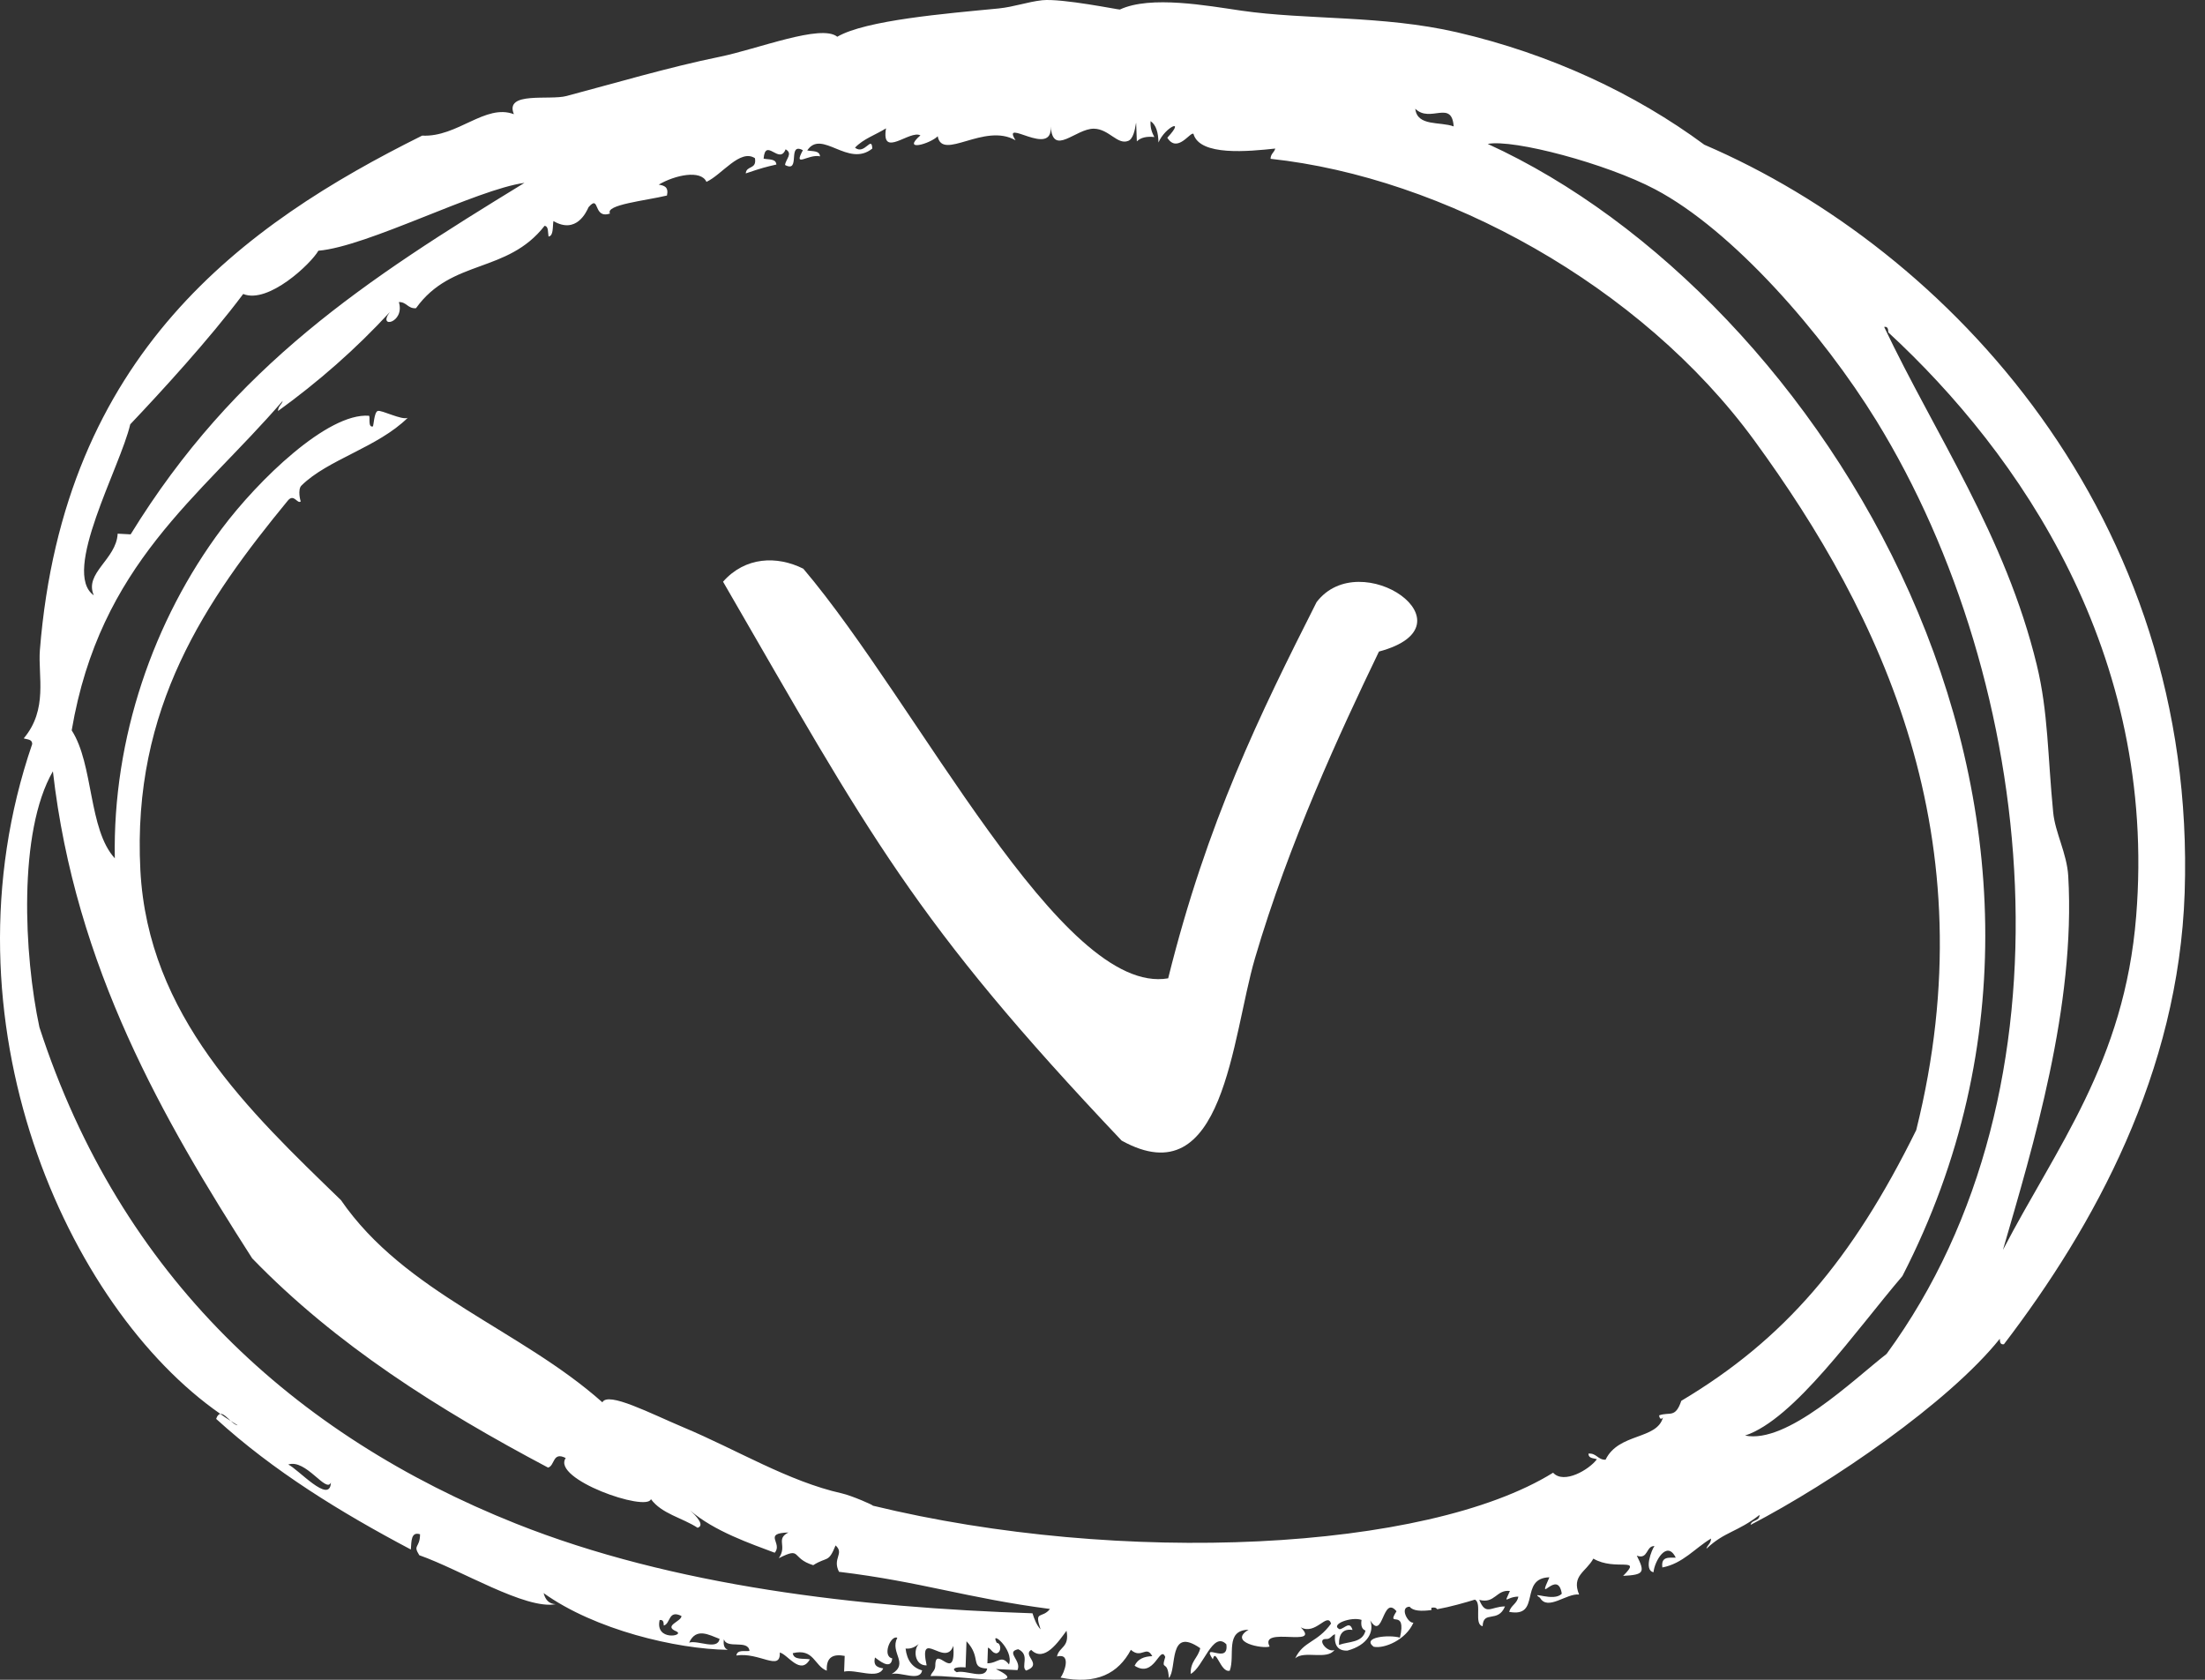 <svg width="105px" height="80px" viewBox="0 0 105 80" version="1.1" xmlns="http://www.w3.org/2000/svg" xmlns:xlink="http://www.w3.org/1999/xlink">
    <rect x="0" y="0" width="105" height="80" fill="#333333" stroke="none"/>
    <g id="Page-2" stroke="none" stroke-width="1" fill="none" fill-rule="evenodd">
        <g id="Start" transform="translate(-668, -671)" fill="#FFFFFF">
            <g id="Group-3" transform="translate(668, 671)">
                <path d="M59.584,50.808 C58.467,44.951 57.454,39.333 57.729,31.638 C53.077,29.396 42.659,40.929 35.651,45.601 C34.277,45.858 32.834,45.395 32.147,43.953 C42.187,34.273 45.327,30.916 57.729,23.598 C63.174,22.345 61.414,29.756 61.439,33.699 C61.474,39.419 62.367,45.155 63.088,49.364 C67.237,51.855 60.838,54.02 59.584,50.808 Z" id="Fill-111" transform="translate(48.308, 37.939) scale(1, -1) rotate(-16) translate(-48.308, -37.939) "></path>
                <path d="M34.267,78.053 C33.759,77.86 33.153,77.498 32.817,78.228 C33.251,78.105 34.162,78.609 34.267,78.053 L34.267,78.053 Z M46.024,78.165 C46.01,78.581 45.995,78.996 45.98,79.412 C45.689,79.374 45.188,79.422 45.559,79.639 C45.993,79.515 46.904,80.019 47.01,79.465 C46.152,79.42 46.769,78.963 46.024,78.165 L46.024,78.165 Z M48.048,79.269 C48.298,78.545 47.102,77.577 47.466,78.241 C47.672,78.252 47.708,78.69 47.448,78.74 C47.242,78.727 47.206,78.529 47.045,78.467 C47.036,78.718 47.027,78.967 47.019,79.215 C47.535,79.211 47.669,78.782 48.048,79.269 L48.048,79.269 Z M32.45,76.961 C31.816,76.648 31.937,77.33 31.608,77.417 C31.605,77.259 31.584,77.124 31.411,77.155 C31.186,78.174 32.622,77.905 32.217,77.698 C31.548,77.424 32.466,77.222 32.45,76.961 L32.45,76.961 Z M64.835,77.148 C64.352,76.978 63.315,77.36 63.788,77.593 C64.03,77.563 64.268,77.171 64.406,77.626 C63.961,77.561 63.747,77.8 63.762,78.339 C64.224,78.165 64.882,78.253 65.024,77.656 C64.862,77.597 64.791,77.437 64.835,77.148 L64.835,77.148 Z M15.757,70.604 C15.54,71.143 14.568,69.461 13.725,69.749 C14.173,69.94 15.718,71.682 15.757,70.604 L15.757,70.604 Z M89.918,15.829 C89.916,15.674 89.895,15.538 89.722,15.57 C92.145,20.676 95.498,25.517 96.989,31.666 C97.537,33.918 97.506,35.995 97.771,38.693 C97.866,39.664 98.424,40.639 98.488,41.724 C98.845,47.906 96.81,54.59 95.379,59.526 C97.917,54.637 101.166,50.586 101.722,43.639 C102.735,31.102 96.17,21.602 89.918,15.829 L89.918,15.829 Z M24.974,8.709 C22.675,9.026 17.507,11.742 15.161,11.941 C14.812,12.557 12.775,14.489 11.581,14.001 C9.965,16.163 7.648,18.683 6.202,20.208 C5.733,22.242 2.908,27.261 4.467,28.352 C3.998,27.288 5.543,26.64 5.603,25.416 C5.81,25.427 6.016,25.438 6.221,25.449 C11.185,17.379 17.407,13.337 24.974,8.709 L24.974,8.709 Z M78.813,9.015 C76.501,7.792 72.073,6.616 70.844,6.854 C86.748,14.114 101.95,38.691 90.59,60.773 C88.356,63.391 85.438,67.595 83.098,68.369 C85.104,68.773 88.23,65.734 89.839,64.478 C99.128,51.789 97.003,32.487 89.356,20.042 C86.796,15.885 82.51,10.963 78.813,9.015 L78.813,9.015 Z M69.223,6.021 C69.131,4.727 68.101,5.879 67.395,5.178 C67.485,6.035 68.578,5.779 69.223,6.021 L69.223,6.021 Z M53.328,0.454 C54.787,-0.23 57.512,0.276 59.103,0.506 C62.215,0.958 65.826,0.718 69.382,1.538 C73.833,2.571 77.858,4.454 81.158,6.892 C92.827,11.905 104.625,24.608 104.032,42.511 C103.744,51.083 99.727,58.39 95.426,64.019 C95.253,64.051 95.231,63.915 95.229,63.759 C92.8,66.793 87.231,70.61 83.36,72.623 C83.42,72.356 83.777,72.478 83.789,72.147 C82.728,72.975 82.128,72.933 81.256,73.761 C81.306,73.566 81.471,73.522 81.479,73.273 C80.707,73.732 80.14,74.462 79.161,74.65 C79.086,74.117 79.47,74.188 79.797,74.183 C79.372,73.31 78.775,74.38 78.74,74.877 C78.262,74.79 78.659,73.78 78.785,73.632 C78.373,73.611 78.494,74.292 77.943,74.088 C78.345,74.887 78.289,74.999 77.291,75.051 C78.243,74.103 76.919,74.845 75.874,74.229 C75.525,74.866 74.823,75.037 75.195,75.94 C74.596,75.868 73.705,76.736 73.333,76.094 C72.804,75.733 73.996,76.315 74.371,75.898 C74.174,74.672 73.136,76.54 73.78,75.119 C72.317,75.157 73.41,77.053 71.865,76.765 C71.954,76.438 72.239,76.39 72.303,76.039 C71.735,76.04 71.583,76.481 71.9,75.77 C71.249,75.692 71.19,76.397 70.44,76.192 C70.757,76.967 70.988,76.512 71.667,76.505 C71.329,77.319 70.63,76.671 70.602,77.447 C70.175,77.363 70.581,76.355 70.235,76.182 C69.766,76.325 69.062,76.527 68.438,76.64 C68.39,76.563 68.296,76.539 68.157,76.573 C68.165,76.614 68.163,76.645 68.162,76.678 C67.679,76.744 67.276,76.724 67.127,76.519 C66.62,76.524 67.056,77.337 67.307,77.276 C66.951,78.101 65.912,78.535 65.409,78.425 C64.824,77.969 66.135,77.84 66.663,77.992 C67.007,76.534 65.973,77.571 66.501,76.736 C65.825,75.932 65.873,78.189 65.248,77.17 C65.452,77.72 65.12,78.349 64.165,78.61 C63.717,78.628 63.52,78.368 63.573,77.831 C63.409,77.875 63.359,78.07 63.153,78.057 C62.672,78.035 63.206,78.737 63.546,78.577 C63.202,79.079 62.102,78.586 61.676,78.979 C62.067,78.148 62.725,78.245 63.385,77.322 C63.199,76.761 62.651,77.898 61.935,77.498 C62.957,78.505 59.944,77.413 60.458,78.417 C60.144,78.536 58.454,78.22 59.455,77.616 C58.31,77.642 58.827,78.831 58.56,79.567 C58.125,79.689 57.895,78.43 57.754,79.025 C57.174,78.164 58.535,79.315 58.398,78.309 C57.752,77.643 57.284,79.438 56.698,79.718 C56.686,79.094 57.051,78.968 57.154,78.495 C55.61,77.427 56.061,79.499 55.66,79.915 C55.606,78.986 55.265,79.634 55.489,78.908 C55.226,78.322 54.979,79.952 54.029,79.331 C54.178,79.007 54.484,78.886 54.87,78.875 C54.581,78.331 54.358,79.026 53.851,78.573 C53.251,79.696 52.226,80.245 50.502,79.896 C50.655,79.717 51.06,78.708 50.332,78.889 C50.434,78.417 50.939,78.473 50.787,77.664 C50.408,78.176 49.727,79.201 49.104,78.575 C48.673,78.845 49.682,79.261 48.863,79.562 C48.594,79.38 49.069,78.812 48.486,78.544 C47.863,78.677 48.665,79.083 48.451,79.539 C48.107,79.522 47.765,79.504 47.421,79.487 C49.416,80.442 45.4,79.755 44.314,79.823 C44.364,79.628 44.529,79.585 44.538,79.337 C44.533,78.255 45.52,80.239 45.398,78.383 C45.016,79.444 43.727,77.496 44.126,79.315 C43.55,79.326 43.481,78.574 43.749,78.297 C43.583,78.424 43.406,78.54 43.123,78.513 C43.189,79.078 43.452,79.424 43.911,79.553 C43.806,80.11 42.895,79.604 42.461,79.726 C43.313,79.21 42.359,78.724 42.729,77.995 C42.398,77.872 42.001,78.882 42.488,78.979 C42.431,79.602 41.79,79.015 41.664,78.937 C41.572,79.359 41.81,79.412 42.058,79.457 C41.815,80.006 40.759,79.482 40.196,79.61 C40.205,79.36 40.214,79.111 40.223,78.862 C39.684,78.761 39.335,78.909 39.371,79.567 C38.778,79.349 38.765,78.484 37.75,78.733 C37.799,79.078 38.259,78.968 38.565,79.026 C38.117,79.813 37.509,78.784 37.133,78.702 C37.177,79.628 36.154,78.671 35.065,78.843 C35.109,78.554 35.45,78.656 35.691,78.626 C35.625,78.061 34.602,78.559 34.473,78.065 C34.428,78.353 34.5,78.512 34.662,78.573 C32.204,78.539 28.325,77.62 25.886,75.871 C25.97,76.177 26.126,76.383 26.46,76.4 C25.023,76.668 21.937,74.761 19.966,74.067 C19.642,73.551 19.996,73.745 20.002,73.069 C19.568,72.933 19.595,73.402 19.564,73.795 C16.205,72.02 13.017,70.056 10.294,67.575 C10.342,67.421 10.414,67.353 10.491,67.335 C10.659,67.46 10.827,67.571 10.986,67.673 C11.103,67.773 11.22,67.873 11.315,67.877 C11.205,67.809 11.096,67.742 10.986,67.673 C10.812,67.508 10.638,67.322 10.491,67.335 C3.226,62.29 -2.985,48.62 1.534,35.433 C1.534,35.195 1.291,35.224 1.131,35.164 C2.297,33.779 1.804,32.194 1.899,30.961 C3.028,16.851 11.603,10.686 20.102,6.459 C21.784,6.547 23.113,4.922 24.471,5.439 C24.011,4.335 26.17,4.791 26.978,4.572 C29.112,4.008 31.866,3.194 34.266,2.706 C36.092,2.333 39.109,1.127 39.87,1.75 C41.23,0.959 45.041,0.646 47.552,0.403 C48.294,0.327 48.921,0.09 49.629,0.011 C50.578,-0.084 53.292,0.472 53.328,0.454 L53.328,0.454 Z M32.86,71.93 C33.168,72.207 33.574,72.653 33.218,72.76 C32.495,72.286 31.514,72.1 30.997,71.396 C30.803,72.02 26.251,70.443 26.939,69.439 C26.306,69.115 26.428,69.807 26.098,69.894 C20.892,67.139 15.99,64.045 12.01,59.93 C7.799,53.36 3.58,46.071 2.519,36.733 C0.851,39.618 1.141,45.498 1.878,48.926 C5.737,60.81 14.04,68.362 24.559,72.559 C32.053,75.547 40.915,76.559 49.166,76.833 C49.259,77.129 49.369,77.403 49.552,77.6 C49.232,76.658 49.612,77.116 49.999,76.627 C46.02,76.107 43.873,75.331 39.952,74.857 C39.623,74.205 40.224,73.997 39.79,73.6 C39.442,74.455 39.403,74.112 38.725,74.542 C37.637,74.205 38.207,73.643 37.086,74.209 C37.503,73.606 36.921,73.306 37.543,72.984 C36.303,73.023 37.292,73.491 36.89,73.949 C35.77,73.525 34.003,72.926 32.86,71.93 L32.86,71.93 Z M41.552,71.705 C53.398,74.588 67.935,73.878 73.957,70.138 C74.471,70.704 75.682,69.988 76.043,69.497 C75.882,69.437 75.64,69.467 75.64,69.228 C76.028,69.195 76.084,69.531 76.455,69.519 C77.077,68.231 78.913,68.577 79.192,67.498 C79.201,67.478 79.211,67.449 79.212,67.417 C79.211,67.449 79.201,67.478 79.192,67.498 C79.137,67.59 79.033,67.625 79.006,67.407 C79.512,67.224 79.774,67.561 80.062,66.714 C84.972,63.789 88.193,60.014 91.249,53.821 C94.719,39.916 89.596,29.276 83.546,20.986 C78.135,13.574 68.723,8.448 60.502,7.563 C60.511,7.314 60.675,7.27 60.726,7.075 C59.475,7.208 57.128,7.45 56.831,6.374 C56.68,6.262 56.066,7.322 55.586,6.559 C56.489,5.588 55.483,6.044 55.165,6.786 C55.156,6.318 55.057,5.95 54.789,5.769 C54.768,6.11 54.863,6.323 54.968,6.526 C54.608,6.488 54.323,6.546 54.135,6.733 C54.056,4.858 54.203,6.529 53.724,6.71 C53.209,6.913 52.815,6.144 52.094,6.129 C51.226,6.114 50.137,7.48 50.034,6.021 C50.134,7.554 47.644,5.553 48.36,6.682 C46.87,5.825 44.869,7.686 44.653,6.489 C44.288,6.855 42.916,7.242 43.829,6.447 C43.324,6.171 41.95,7.575 42.191,6.112 C41.707,6.419 41.116,6.606 40.714,7.033 C41.173,7.401 41.509,6.431 41.538,7.075 C40.387,8.004 39.13,6.129 38.44,7.164 C38.678,7.218 39.024,7.154 39.049,7.445 C38.477,7.322 37.755,8.033 38.233,7.154 C37.466,6.75 38.151,8.262 37.383,7.858 C37.419,7.568 37.772,7.316 37.41,7.11 C37.116,7.875 36.45,6.52 36.362,7.555 C36.601,7.61 36.947,7.545 36.971,7.836 C36.452,7.955 36.278,7.998 35.512,8.259 C35.543,7.865 36.042,8.09 35.95,7.534 C35.245,7.071 34.375,8.325 33.641,8.661 C33.378,8.075 32.148,8.334 31.367,8.793 C31.614,8.836 31.853,8.889 31.76,9.312 C30.729,9.559 28.805,9.75 29.048,10.169 C28.222,10.448 28.582,9.229 28.027,9.866 C27.925,10.089 27.448,11.167 26.353,10.528 C26.309,10.817 26.362,11.235 26.121,11.264 C26.085,11.065 26.129,10.776 25.932,10.755 C24.148,13.044 21.501,12.313 19.809,14.678 C19.421,14.711 19.364,14.374 18.994,14.386 C19.294,15.389 17.951,15.674 18.564,14.863 C16.937,16.63 15.154,18.189 13.239,19.575 C13.248,19.326 13.413,19.283 13.463,19.089 C9.507,23.687 4.762,26.849 3.414,34.783 C4.464,36.408 4.201,39.493 5.467,40.877 C5.36,35.166 7.306,29.528 10.564,25.175 C12.296,22.863 15.6,19.656 17.563,19.8 C17.65,19.806 17.5,20.369 17.752,20.31 C17.795,20.302 17.811,19.637 17.985,19.573 C18.159,19.509 19.146,20.029 19.417,19.897 C17.983,21.311 15.607,21.881 14.351,23.128 C14.164,23.315 14.306,23.884 14.324,23.874 C14.164,24.032 14.003,23.484 13.707,23.84 C9.825,28.568 6.281,33.685 6.684,41.441 C7.047,48.382 11.872,52.927 16.235,57.155 C19.284,61.587 24.777,63.307 28.685,66.785 C28.953,66.259 30.978,67.319 32.562,67.985 C35.078,69.04 37.543,70.552 40.084,71.121 C40.562,71.229 41.663,71.711 41.552,71.705 L41.552,71.705 Z" id="Fill-84"></path>
            </g>
        </g>
    </g>
</svg>
